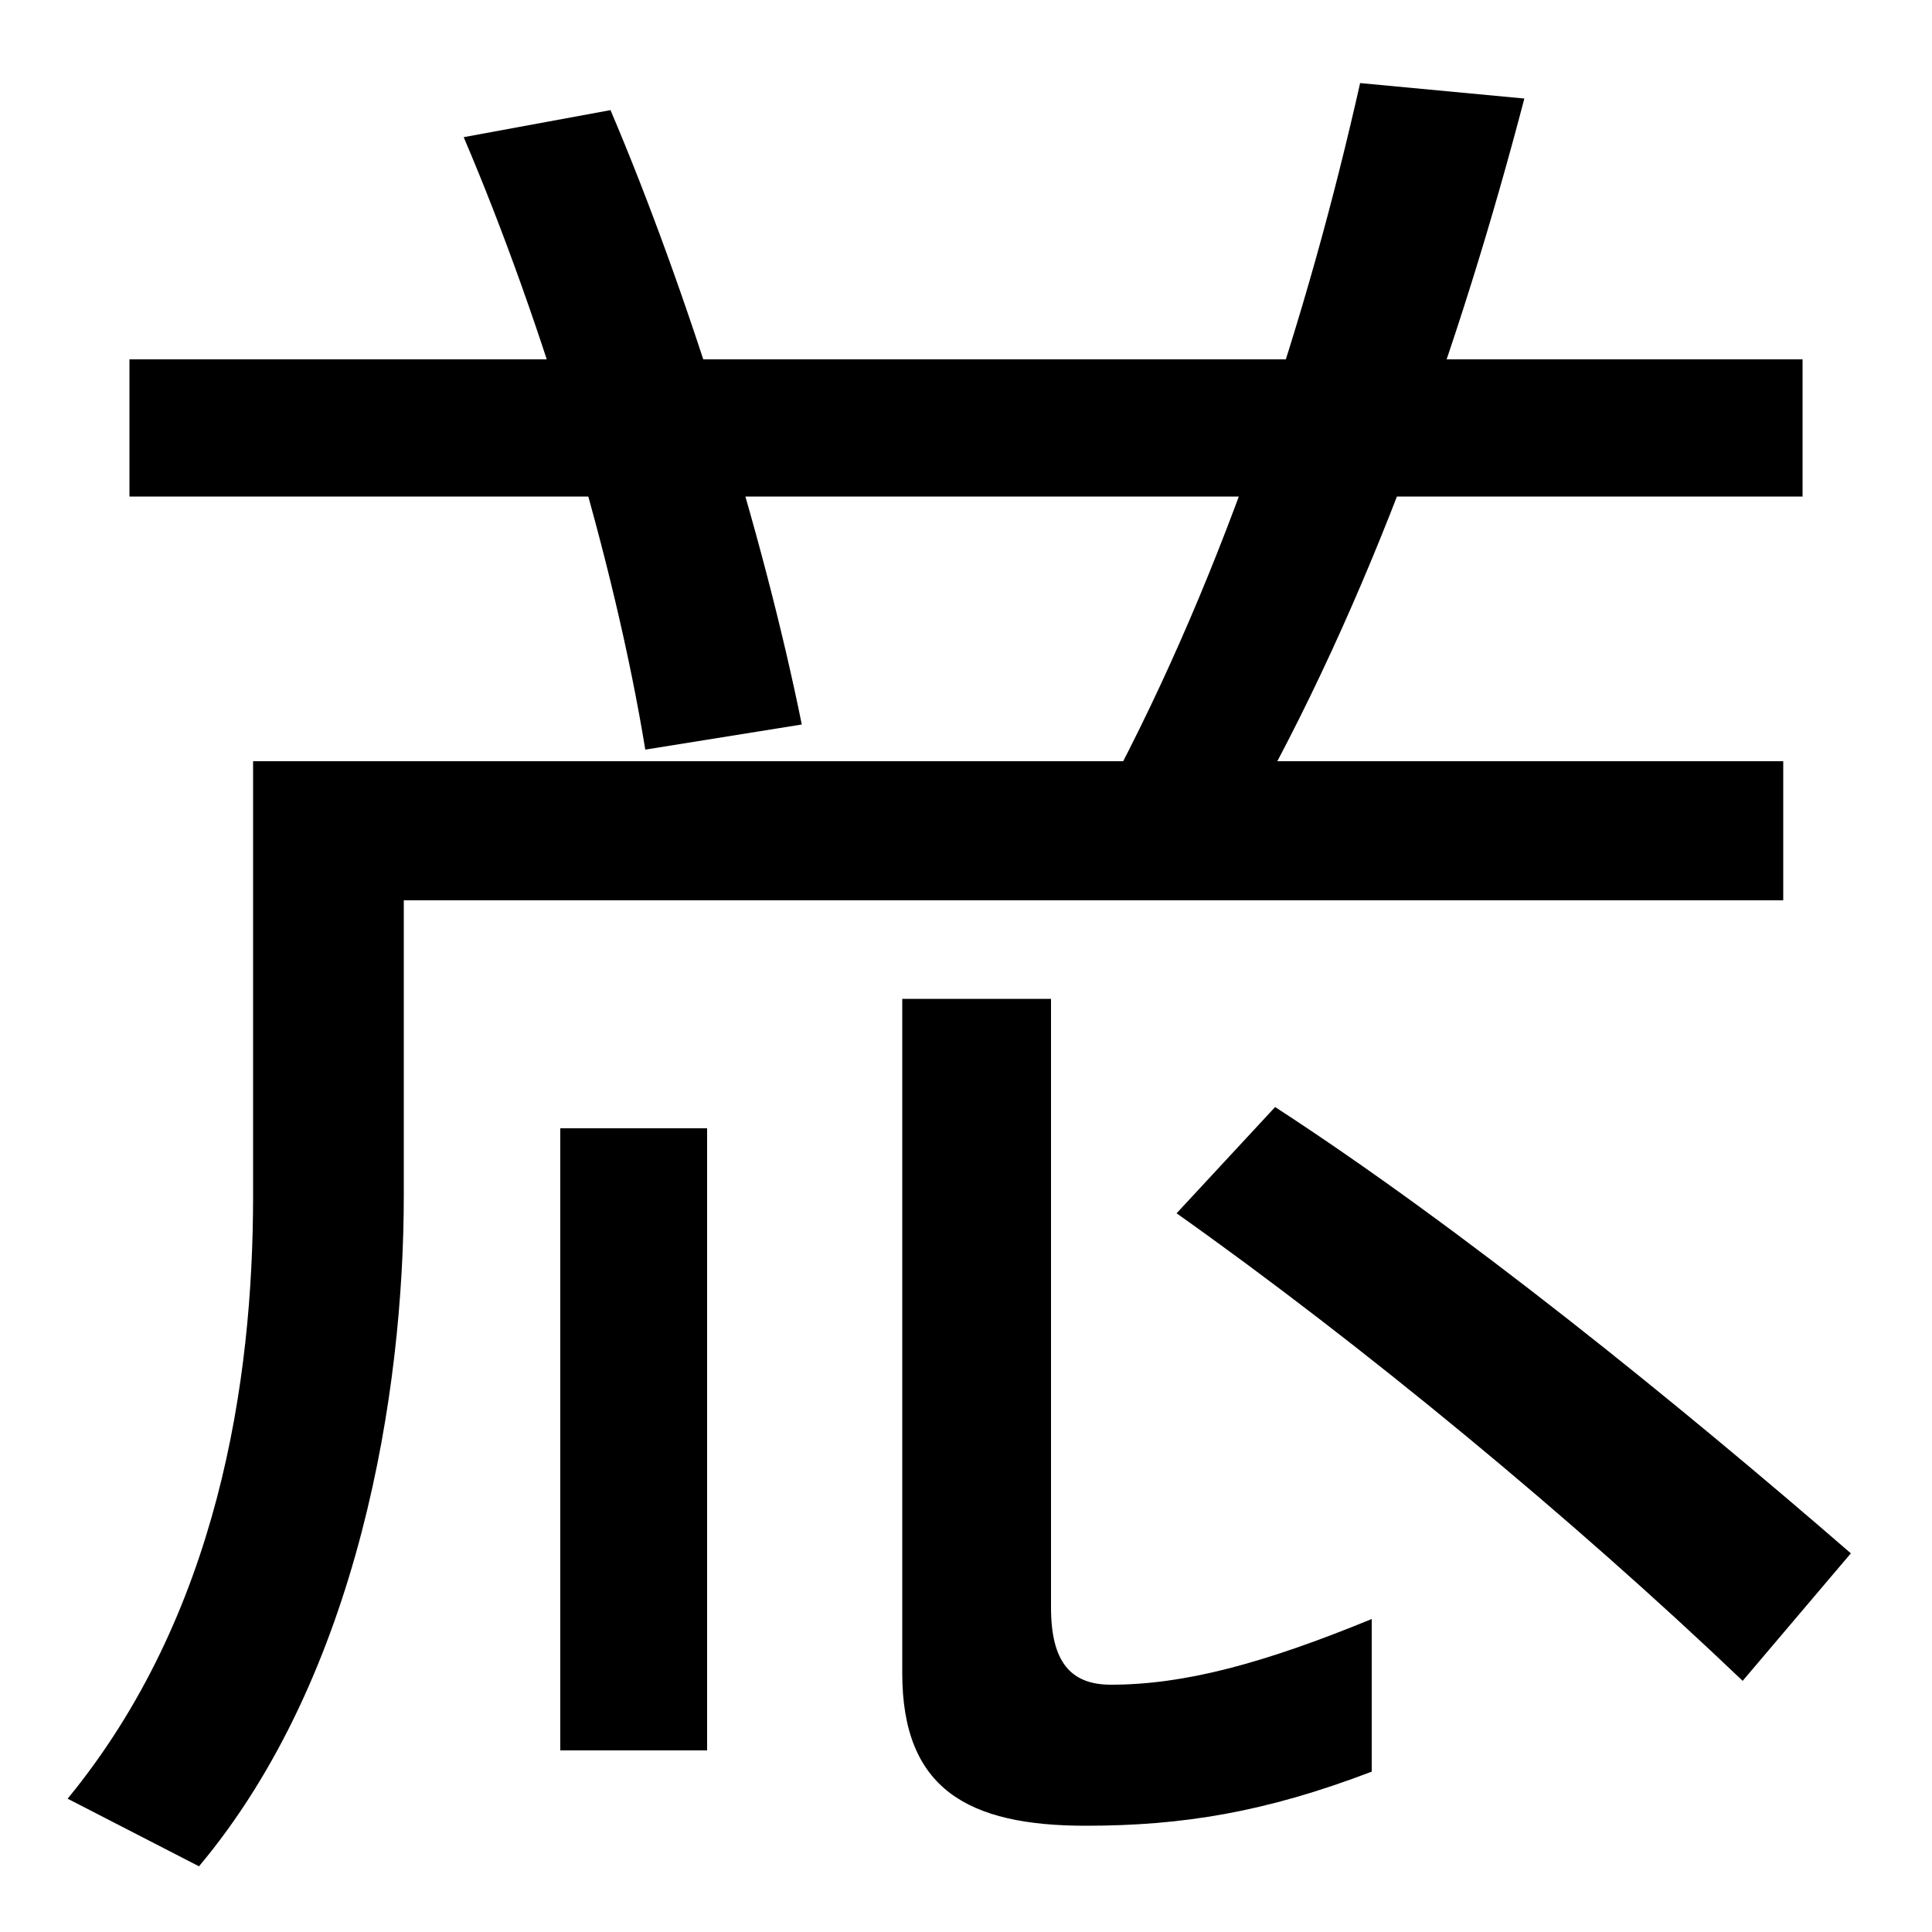 <svg xmlns="http://www.w3.org/2000/svg" width="1000" height="1000"><path d="M334 492 415 505C395 604 356 729 316 823L240 809C281 713 318 590 334 492ZM67 623H933V694H67ZM573 470 643 453C709 568 756 703 789 829L704 837C677 717 635 586 573 470ZM35 -51 103 -86C186 13 209 160 209 261V414H923V486H131V261C131 165 113 44 35 -51ZM562 -65C612 -65 655 -58 710 -37V42C654 19 613 8 575 8C554 8 544 20 544 48V363H467V14C467 -46 501 -65 562 -65ZM902 10 958 76C868 154 757 244 660 307L609 252C705 184 814 94 902 10ZM290 296V-26H366V296Z" transform="translate(0, 880) scale(1,-1)" /></svg>
